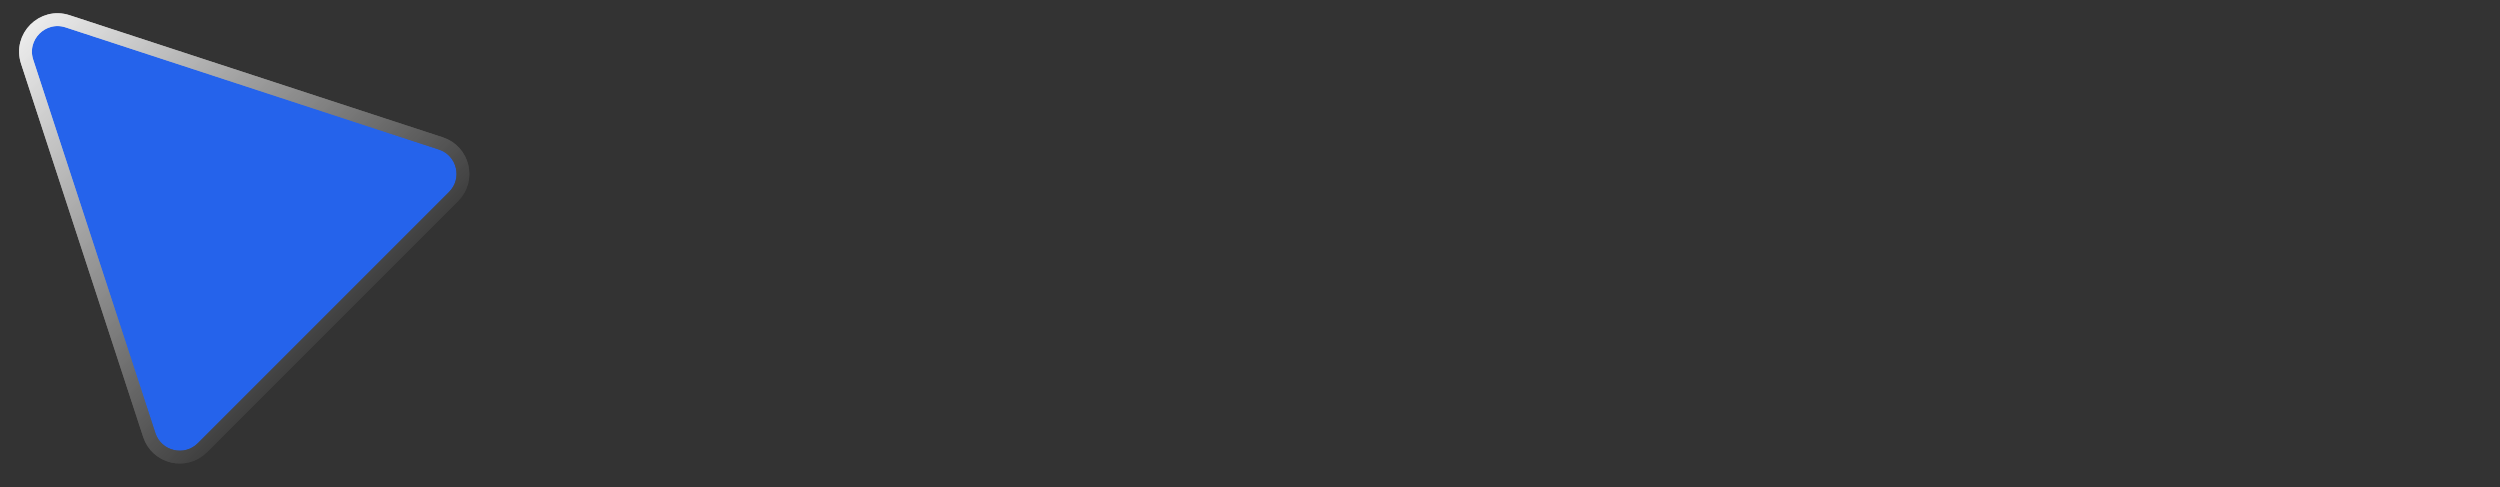 <svg xmlns="http://www.w3.org/2000/svg" width="195" height="38" viewBox="0 0 195 38" fill="none"><rect x="0" y="0" width="195" height="38" fill="#333333" stroke="none"/><path d="M2.117 4.815C1.481 2.869 3.325 1.024 5.271 1.661L34.385 11.187C36.157 11.767 36.694 14.012 35.376 15.331L15.787 34.92C14.468 36.238 12.222 35.701 11.643 33.929L2.117 4.815Z" fill="#2563EB"></path><path d="M2.117 4.815C1.481 2.869 3.325 1.024 5.271 1.661L34.385 11.187C36.157 11.767 36.694 14.012 35.376 15.331L15.787 34.92C14.468 36.238 12.222 35.701 11.643 33.929L2.117 4.815Z" stroke="url(#paint0_linear_904_6726)" style="mix-blend-mode:overlay"></path><path d="M2.117 4.815C1.481 2.869 3.325 1.024 5.271 1.661L34.385 11.187C36.157 11.767 36.694 14.012 35.376 15.331L15.787 34.92C14.468 36.238 12.222 35.701 11.643 33.929L2.117 4.815Z" stroke="url(#paint1_linear_904_6726)" stroke-opacity="0.8" style="mix-blend-mode:overlay"></path><defs><linearGradient id="paint0_linear_904_6726" x1="-0.199" y1="-0.654" x2="34.646" y2="34.19" gradientUnits="userSpaceOnUse"><stop stop-color="white"></stop><stop offset="1"></stop></linearGradient><linearGradient id="paint1_linear_904_6726" x1="-0.199" y1="-0.654" x2="34.646" y2="34.19" gradientUnits="userSpaceOnUse"><stop stop-color="white"></stop><stop offset="1"></stop></linearGradient></defs></svg>